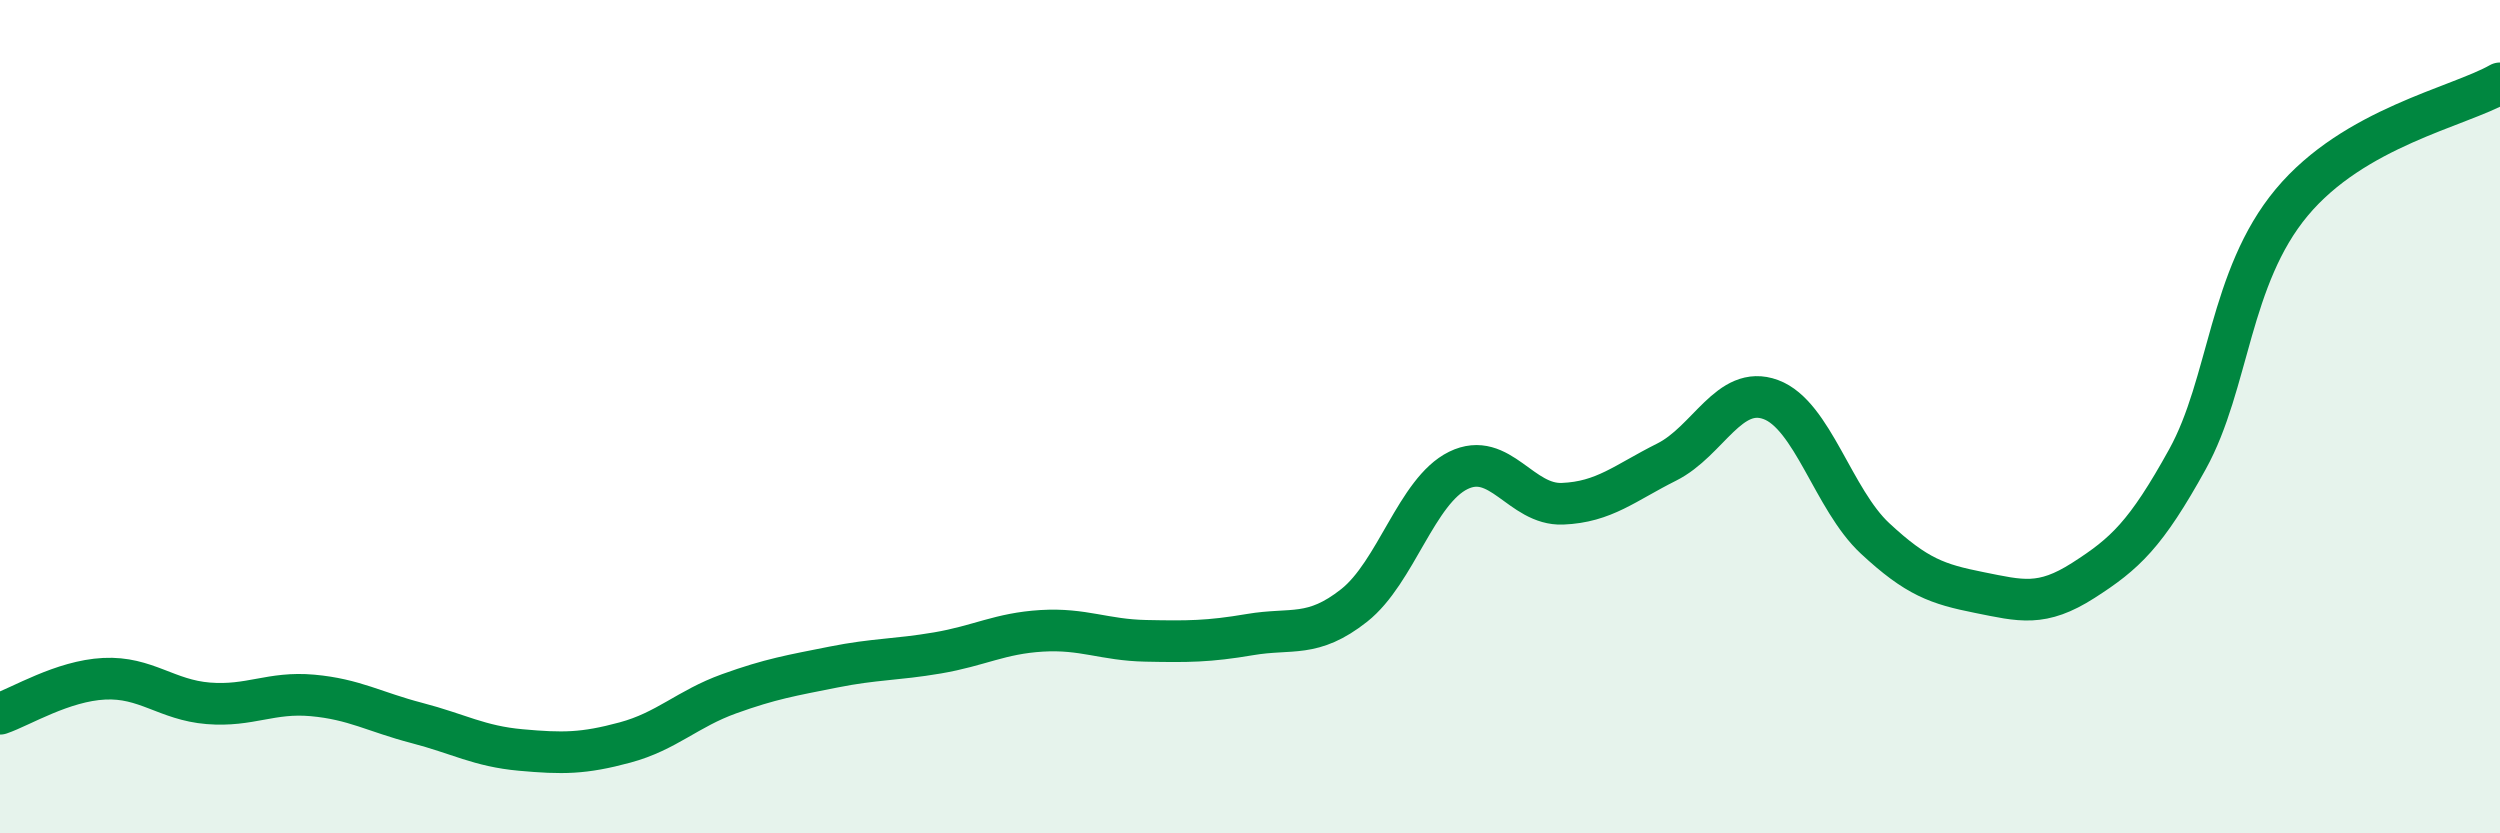 
    <svg width="60" height="20" viewBox="0 0 60 20" xmlns="http://www.w3.org/2000/svg">
      <path
        d="M 0,17.13 C 0.5,16.96 1.5,16.34 2.5,16.29 C 3.5,16.24 4,16.8 5,16.88 C 6,16.96 6.5,16.6 7.5,16.69 C 8.5,16.78 9,17.09 10,17.35 C 11,17.61 11.5,17.91 12.5,18 C 13.5,18.09 14,18.09 15,17.82 C 16,17.55 16.5,17.01 17.5,16.65 C 18.5,16.29 19,16.21 20,16.01 C 21,15.81 21.5,15.84 22.5,15.67 C 23.5,15.5 24,15.2 25,15.14 C 26,15.08 26.5,15.36 27.5,15.38 C 28.5,15.4 29,15.4 30,15.23 C 31,15.06 31.5,15.32 32.5,14.53 C 33.5,13.74 34,11.78 35,11.29 C 36,10.8 36.5,12.13 37.5,12.09 C 38.5,12.05 39,11.59 40,11.09 C 41,10.59 41.5,9.22 42.5,9.59 C 43.5,9.96 44,11.99 45,12.92 C 46,13.85 46.5,14.02 47.5,14.22 C 48.5,14.42 49,14.57 50,13.93 C 51,13.29 51.5,12.83 52.5,11.02 C 53.5,9.21 53.5,6.66 55,4.86 C 56.5,3.06 59,2.57 60,2L60 20L0 20Z"
        fill="#008740"
        opacity="0.1"
        stroke-linecap="round"
        stroke-linejoin="round"
      />
      <path
        d="M 0,17.13 C 0.5,16.96 1.5,16.34 2.5,16.29 C 3.5,16.24 4,16.8 5,16.88 C 6,16.96 6.5,16.6 7.5,16.69 C 8.5,16.78 9,17.09 10,17.35 C 11,17.61 11.5,17.91 12.5,18 C 13.5,18.09 14,18.09 15,17.82 C 16,17.55 16.5,17.01 17.5,16.65 C 18.5,16.29 19,16.21 20,16.01 C 21,15.81 21.5,15.84 22.5,15.67 C 23.5,15.5 24,15.2 25,15.14 C 26,15.08 26.5,15.36 27.5,15.38 C 28.5,15.4 29,15.4 30,15.23 C 31,15.06 31.5,15.32 32.5,14.53 C 33.5,13.74 34,11.78 35,11.29 C 36,10.8 36.5,12.13 37.5,12.09 C 38.5,12.05 39,11.59 40,11.09 C 41,10.59 41.5,9.22 42.5,9.59 C 43.5,9.96 44,11.99 45,12.92 C 46,13.85 46.5,14.02 47.5,14.22 C 48.5,14.42 49,14.57 50,13.93 C 51,13.29 51.5,12.83 52.5,11.02 C 53.5,9.21 53.5,6.66 55,4.86 C 56.5,3.06 59,2.57 60,2"
        stroke="#008740"
        stroke-width="1"
        fill="none"
        stroke-linecap="round"
        stroke-linejoin="round"
      />
    </svg>
  